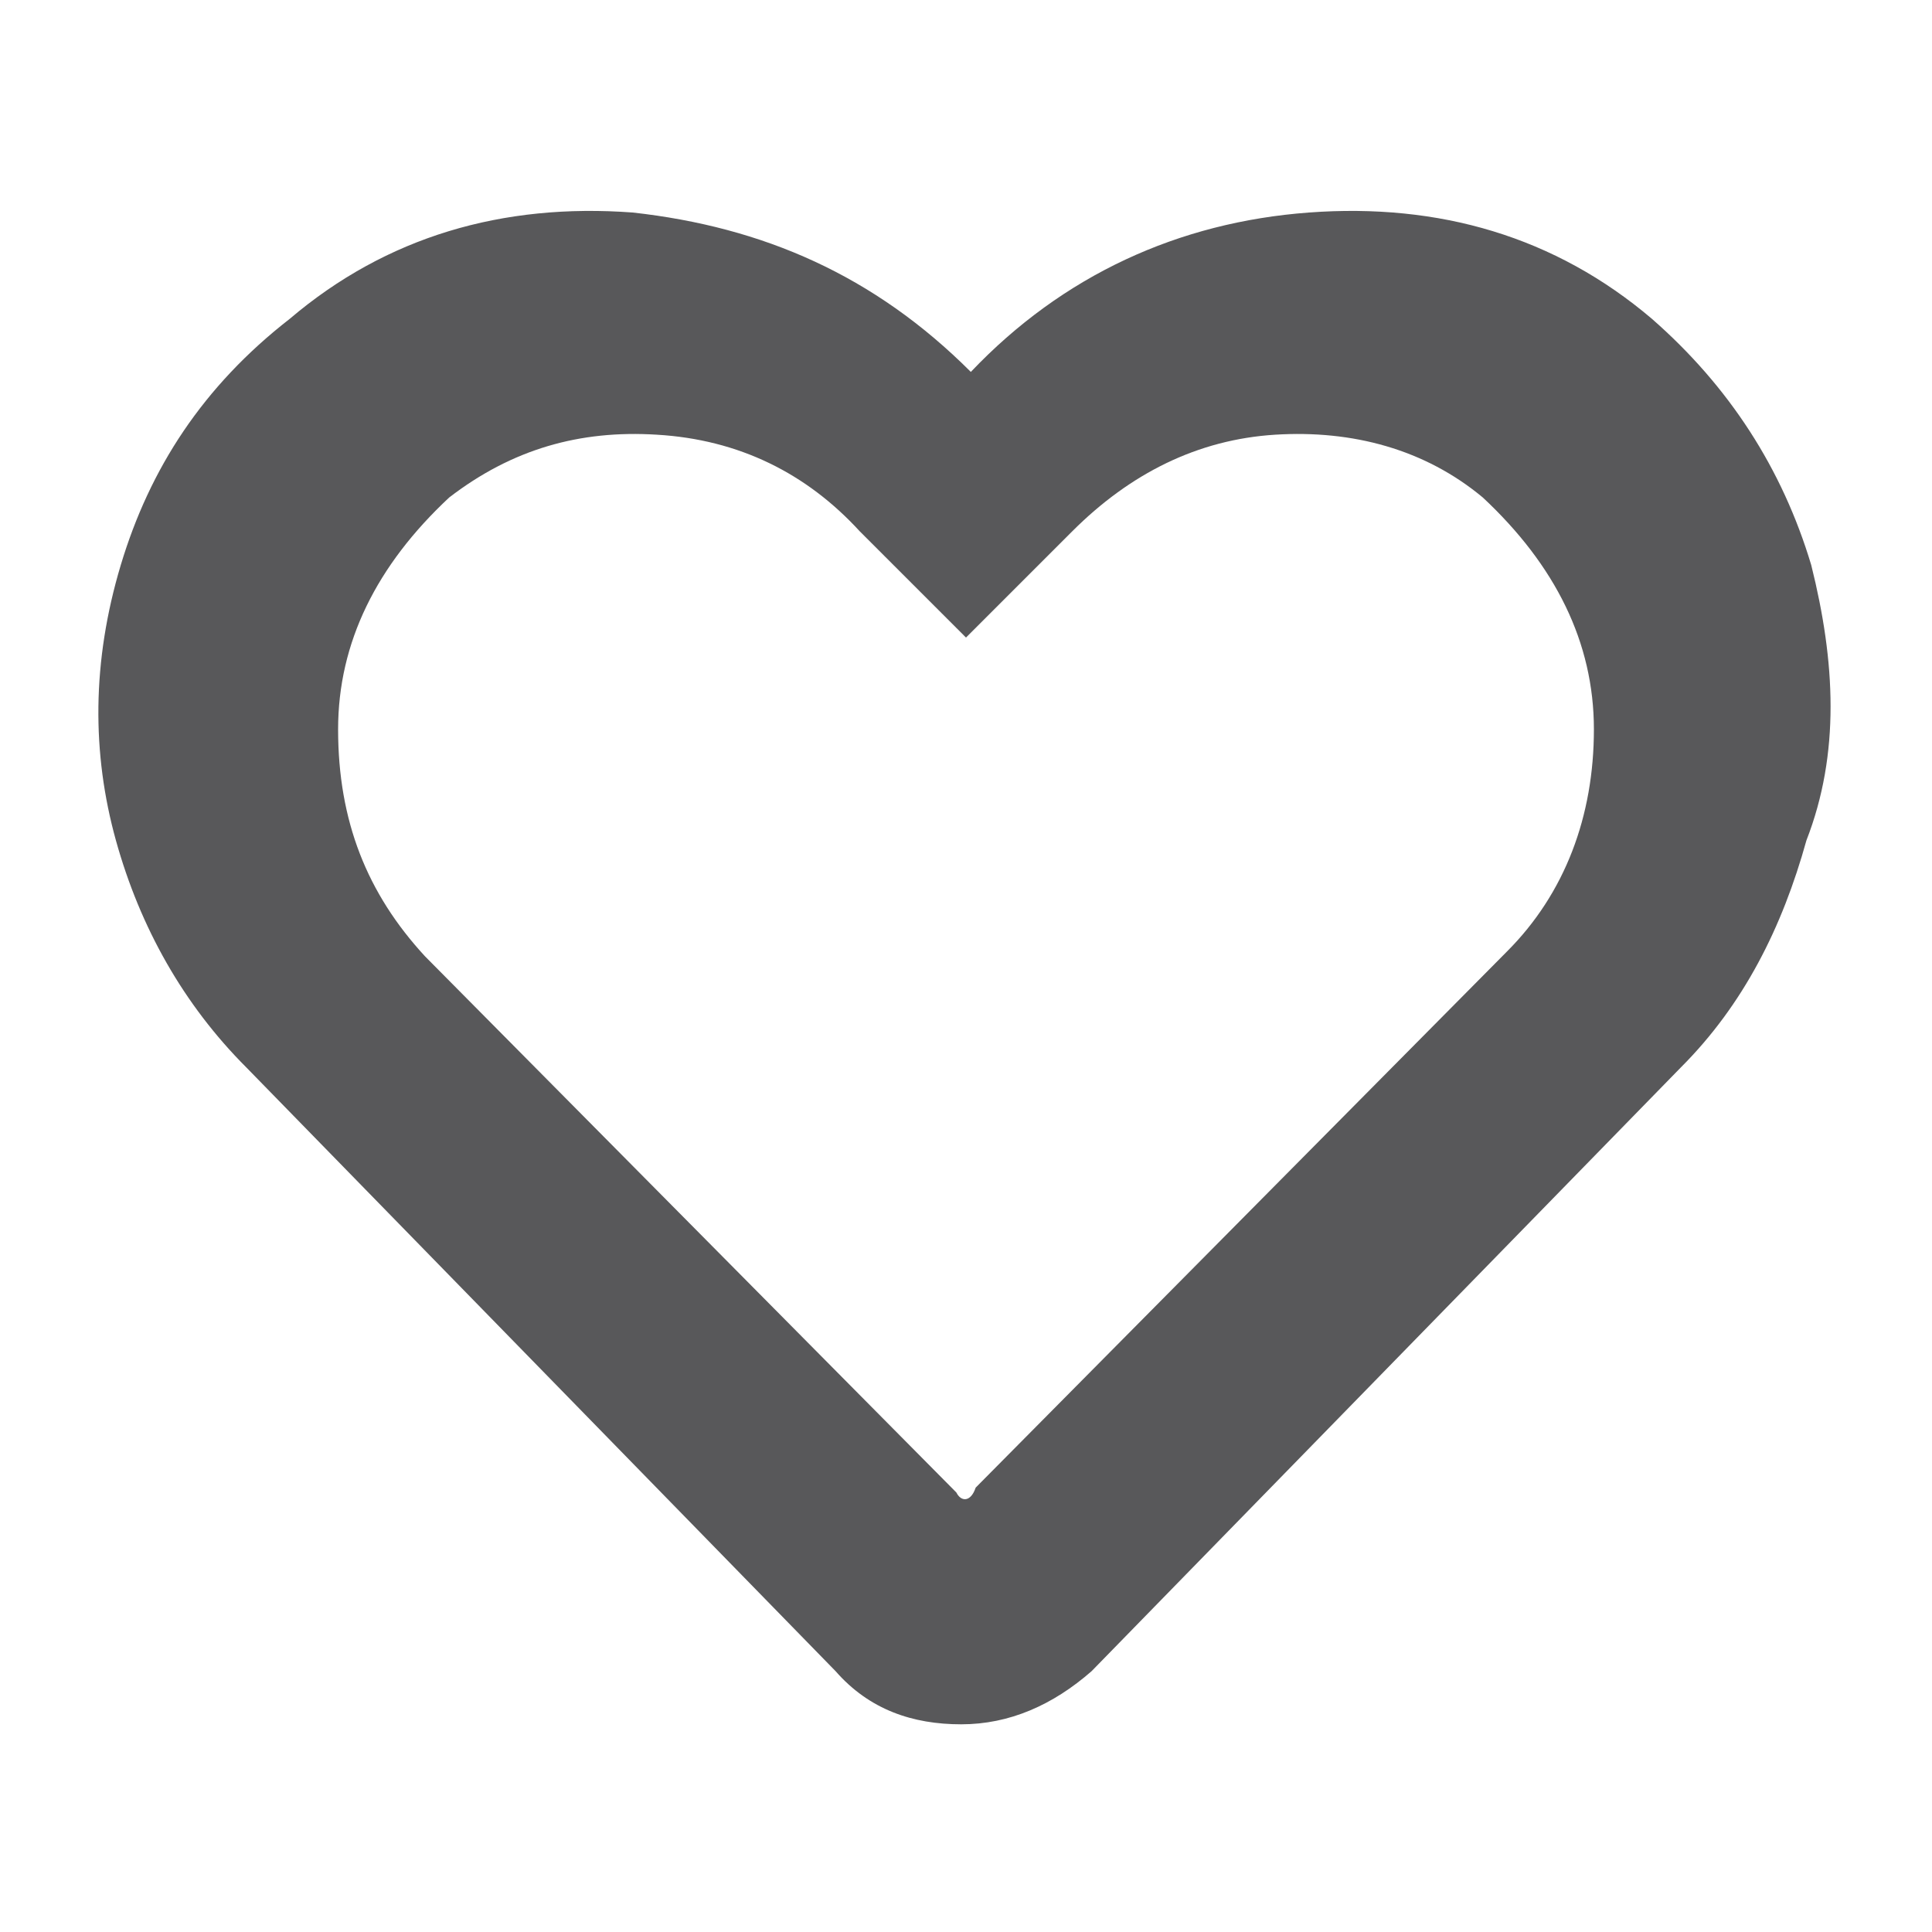 <?xml version="1.0" encoding="utf-8"?>
<!-- Generator: Adobe Illustrator 23.0.3, SVG Export Plug-In . SVG Version: 6.00 Build 0)  -->
<svg version="1.1" id="Ebene_1" xmlns="http://www.w3.org/2000/svg" xmlns:xlink="http://www.w3.org/1999/xlink" x="0px" y="0px"
	 viewBox="0 0 40 40" style="enable-background:new 0 0 40 40;" xml:space="preserve">
<style type="text/css">
	.st0{fill:#58585A;}
</style>
<g>
	<g>
		<g>
			<path class="st0" d="M37.5,11.7c-0.6-2-1.7-3.7-3.3-5.1c-2-1.7-4.4-2.4-7.1-2.2c-2.7,0.2-5.1,1.3-7,3.3c-2-2-4.3-3-7-3.3
				c-2.7-0.2-5.1,0.5-7.1,2.2C4.2,8,3.1,9.7,2.5,11.7c-0.6,2-0.6,3.9-0.1,5.7c0.5,1.8,1.4,3.4,2.7,4.7l12.2,12.5
				c0.7,0.8,1.6,1.1,2.6,1.1s1.9-0.4,2.7-1.1l12.2-12.5c1.3-1.3,2.1-2.9,2.6-4.7C38.1,15.6,38,13.7,37.5,11.7z M19.8,30.9l-11-11.1
				C7.6,18.5,7,17,7,15.1c0-1.8,0.8-3.4,2.3-4.8c1.3-1,2.7-1.4,4.3-1.3c1.7,0.1,3.1,0.8,4.2,2l2.2,2.2l2.2-2.2
				c1.2-1.2,2.6-1.9,4.2-2c1.6-0.1,3.1,0.3,4.3,1.3c1.5,1.4,2.3,3,2.3,4.8c0,1.8-0.6,3.4-1.8,4.6l-11,11.1
				C20.1,31.1,19.9,31.1,19.8,30.9z"/>
		</g>
	</g>
</g>
</svg>
